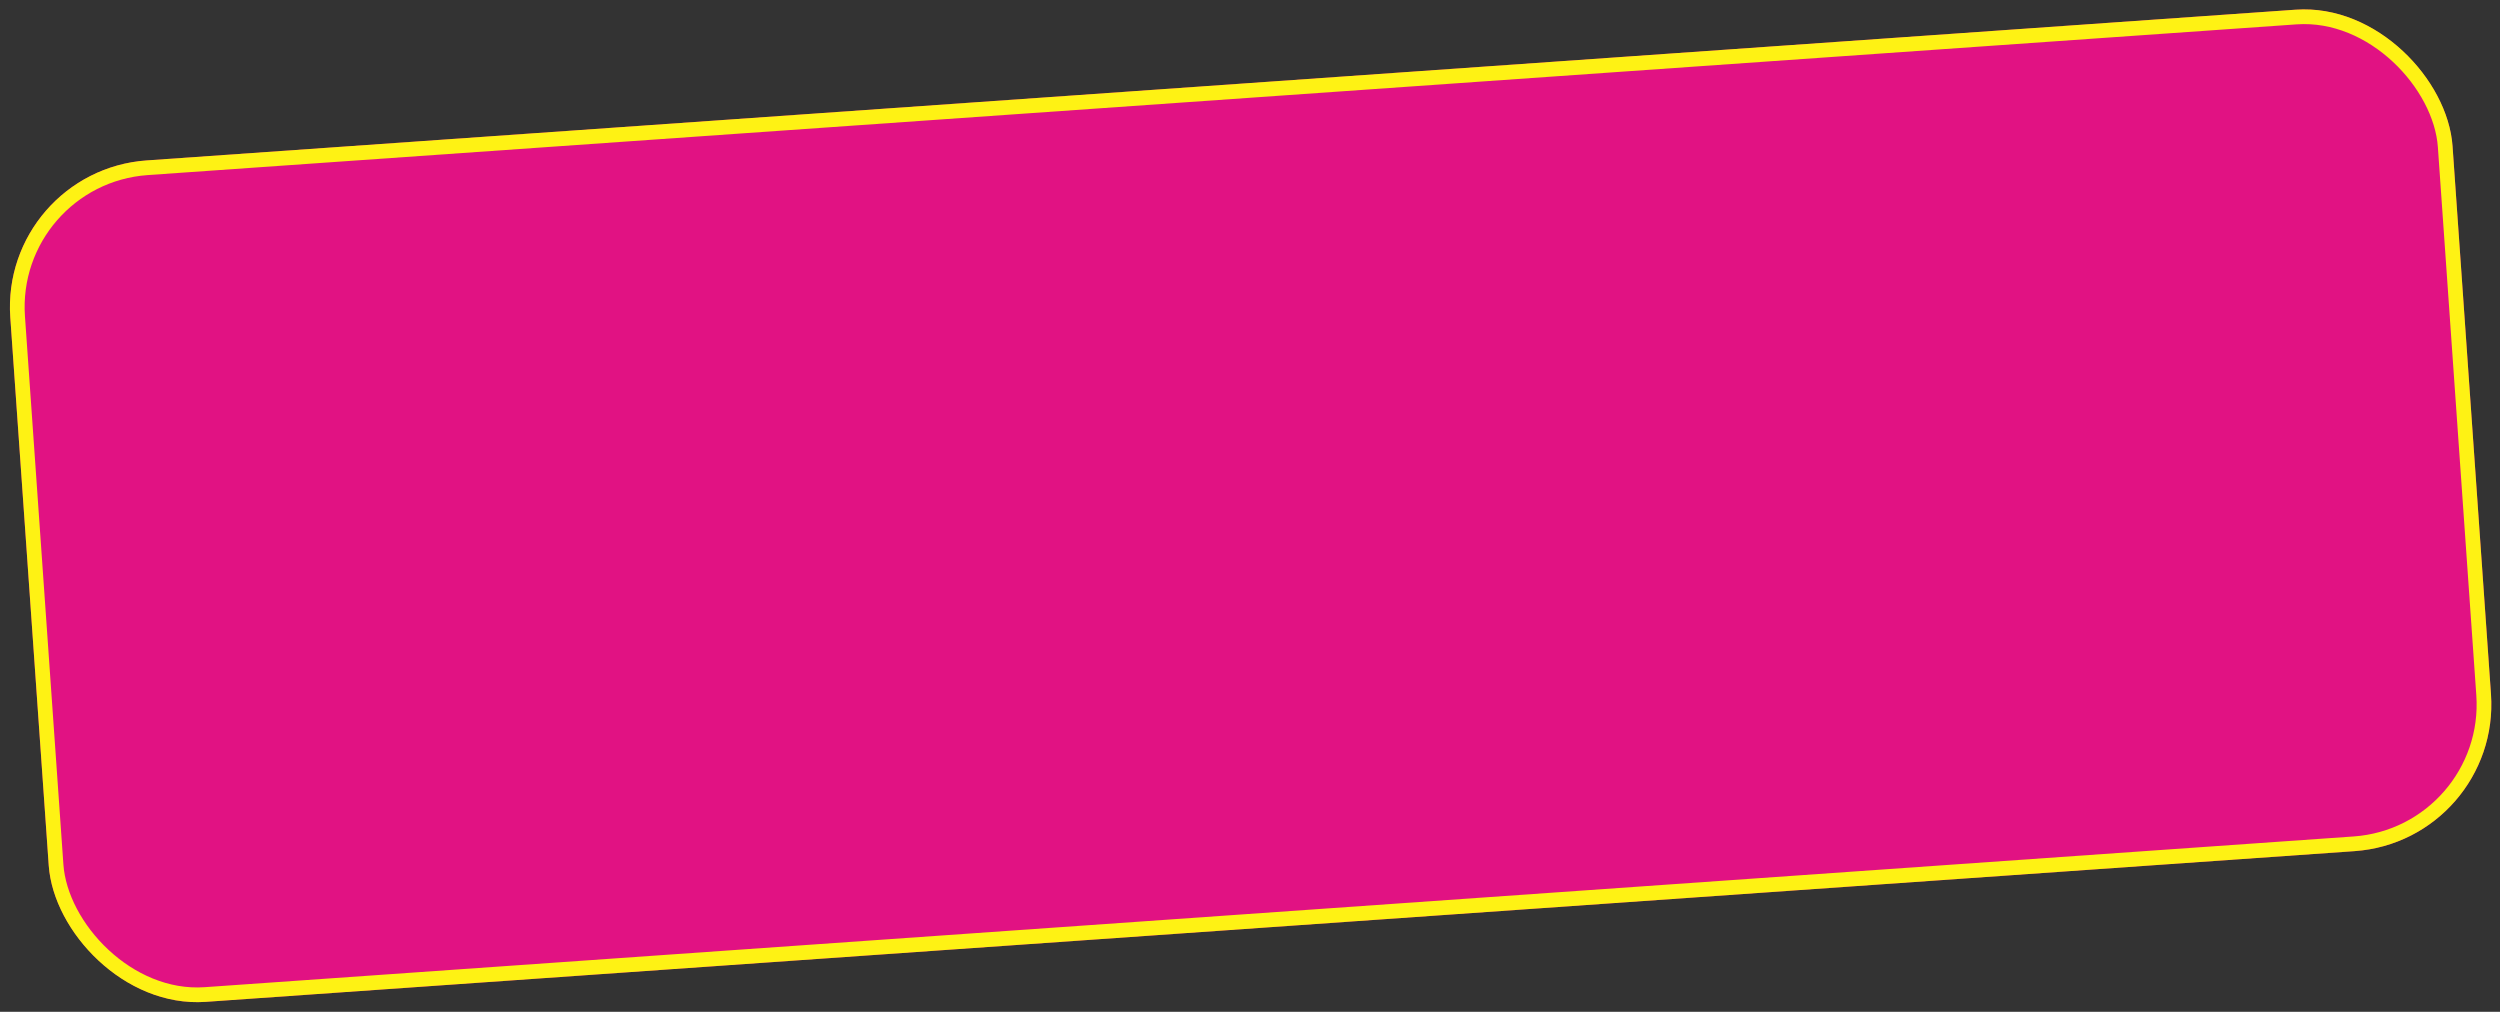 <svg xmlns="http://www.w3.org/2000/svg" width="340.192" height="137.679" viewBox="0 0 340.192 137.679"><rect x="0" y="0" width="340.192" height="137.679" fill="#333333" stroke="none"/><g id="Rectangle_pink" data-name="Rectangle pink" transform="matrix(0.998, -0.07, 0.07, 0.998, 0, 23.229)" fill="#e11283" stroke="#fef214" stroke-width="2"><rect width="333" height="114.73" rx="20" stroke="none"></rect><rect x="1" y="1" width="331" height="112.73" rx="19" fill="none"></rect></g></svg>